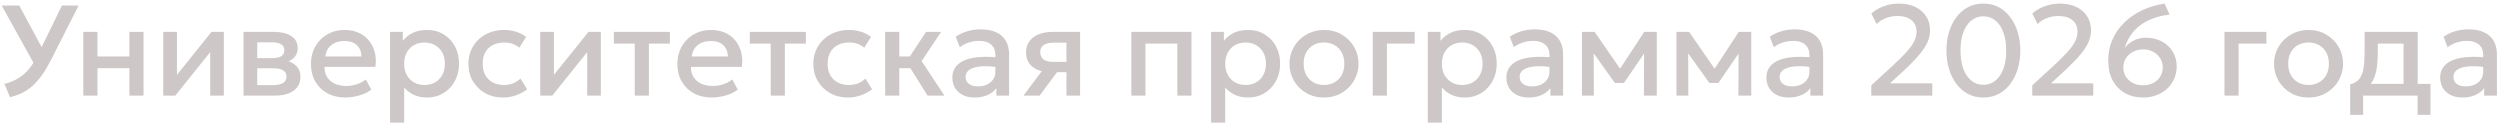 <svg width="680" height="34" viewBox="0 0 680 34" fill="none" xmlns="http://www.w3.org/2000/svg">
<path d="M2.728 26.42L1.188 22.815C2.541 22.488 3.76 22.004 4.845 21.363C5.942 20.721 6.939 19.869 7.838 18.808C8.736 17.746 9.564 16.433 10.322 14.87L16.85 1.5H21.383L13.98 16.095C13.163 17.705 12.341 19.105 11.512 20.295C10.684 21.473 9.821 22.471 8.922 23.288C8.024 24.104 7.062 24.763 6.035 25.265C5.02 25.767 3.917 26.152 2.728 26.42ZM9.78 18.3L0.453 1.5H5.23L12.405 14.835L9.78 18.3ZM22.664 26V8.675H26.514V15.36H35.194V8.675H39.044V26H35.194V18.545H26.514V26H22.664ZM44.402 26V8.675H48.13V20.365L57.527 8.675H60.887V26H57.177V14.17L47.692 26H44.402ZM66.243 26V8.675H74.503C76.463 8.675 78.032 9.048 79.21 9.795C80.389 10.542 80.978 11.662 80.978 13.155C80.978 13.855 80.809 14.479 80.47 15.027C80.132 15.564 79.665 16.013 79.07 16.375C78.475 16.737 77.781 16.999 76.988 17.163L76.918 16.305C78.446 16.515 79.63 17.023 80.47 17.828C81.31 18.633 81.73 19.653 81.73 20.89C81.73 21.94 81.456 22.85 80.908 23.62C80.36 24.378 79.572 24.968 78.545 25.387C77.519 25.796 76.288 26 74.853 26H66.243ZM69.97 23.148H74.328C75.483 23.148 76.37 22.955 76.988 22.57C77.618 22.185 77.933 21.608 77.933 20.837C77.933 20.079 77.624 19.513 77.005 19.14C76.387 18.755 75.495 18.562 74.328 18.562H69.463V15.815H73.925C75.01 15.815 75.85 15.652 76.445 15.325C77.04 14.987 77.338 14.438 77.338 13.68C77.338 12.922 77.04 12.373 76.445 12.035C75.85 11.685 75.01 11.51 73.925 11.51H69.97V23.148ZM93.977 26.525C92.111 26.525 90.471 26.146 89.06 25.387C87.648 24.617 86.546 23.544 85.752 22.168C84.971 20.791 84.58 19.192 84.58 17.372C84.58 16.043 84.807 14.818 85.262 13.697C85.717 12.566 86.359 11.586 87.187 10.758C88.016 9.929 88.984 9.287 90.092 8.832C91.212 8.377 92.431 8.15 93.75 8.15C95.185 8.15 96.462 8.407 97.582 8.92C98.702 9.422 99.63 10.127 100.365 11.037C101.111 11.947 101.636 13.015 101.94 14.24C102.255 15.453 102.307 16.772 102.097 18.195H88.272C88.249 19.233 88.476 20.143 88.955 20.925C89.433 21.695 90.115 22.296 91.002 22.727C91.9 23.159 92.956 23.375 94.17 23.375C95.15 23.375 96.095 23.229 97.005 22.938C97.926 22.634 98.76 22.191 99.507 21.608L100.995 24.372C100.435 24.828 99.758 25.218 98.965 25.545C98.171 25.86 97.343 26.099 96.48 26.262C95.616 26.438 94.782 26.525 93.977 26.525ZM88.5 15.36H98.317C98.282 14.053 97.862 13.027 97.057 12.28C96.264 11.533 95.132 11.16 93.662 11.16C92.239 11.16 91.055 11.533 90.11 12.28C89.176 13.027 88.64 14.053 88.5 15.36ZM106.096 33.35V8.675H109.561V11.107C110.25 10.232 111.131 9.521 112.204 8.973C113.277 8.424 114.601 8.15 116.176 8.15C117.868 8.15 119.367 8.553 120.674 9.357C121.992 10.151 123.019 11.242 123.754 12.63C124.489 14.007 124.856 15.576 124.856 17.337C124.856 18.609 124.646 19.805 124.226 20.925C123.806 22.033 123.206 23.008 122.424 23.848C121.654 24.688 120.732 25.347 119.659 25.825C118.597 26.292 117.419 26.525 116.124 26.525C114.771 26.525 113.581 26.28 112.554 25.79C111.527 25.3 110.652 24.641 109.929 23.812V33.35H106.096ZM115.476 23.113C116.55 23.113 117.501 22.879 118.329 22.413C119.169 21.934 119.822 21.263 120.289 20.4C120.767 19.537 121.006 18.516 121.006 17.337C121.006 16.159 120.767 15.138 120.289 14.275C119.811 13.4 119.151 12.729 118.311 12.262C117.483 11.796 116.538 11.562 115.476 11.562C114.403 11.562 113.446 11.796 112.606 12.262C111.778 12.729 111.125 13.4 110.646 14.275C110.168 15.138 109.929 16.159 109.929 17.337C109.929 18.516 110.168 19.537 110.646 20.4C111.125 21.263 111.778 21.934 112.606 22.413C113.446 22.879 114.403 23.113 115.476 23.113ZM136.839 26.525C135.019 26.525 133.398 26.128 131.974 25.335C130.551 24.53 129.431 23.439 128.614 22.062C127.809 20.674 127.407 19.099 127.407 17.337C127.407 16.008 127.646 14.788 128.124 13.68C128.603 12.56 129.279 11.586 130.154 10.758C131.029 9.929 132.056 9.287 133.234 8.832C134.424 8.377 135.713 8.15 137.102 8.15C138.268 8.15 139.348 8.307 140.339 8.623C141.343 8.926 142.264 9.398 143.104 10.04L141.249 12.98C140.713 12.502 140.094 12.146 139.394 11.912C138.706 11.679 137.971 11.562 137.189 11.562C135.976 11.562 134.932 11.79 134.057 12.245C133.182 12.7 132.499 13.359 132.009 14.223C131.531 15.074 131.292 16.107 131.292 17.32C131.292 19.128 131.817 20.546 132.867 21.573C133.928 22.599 135.369 23.113 137.189 23.113C138.053 23.113 138.869 22.955 139.639 22.64C140.409 22.313 141.051 21.887 141.564 21.363L143.402 24.285C142.48 24.985 141.453 25.533 140.322 25.93C139.19 26.327 138.029 26.525 136.839 26.525ZM146.941 26V8.675H150.669V20.365L160.066 8.675H163.426V26H159.716V14.17L150.231 26H146.941ZM172.649 26V11.86H166.962V8.675H182.204V11.86H176.499V26H172.649ZM193.645 26.525C191.778 26.525 190.139 26.146 188.728 25.387C187.316 24.617 186.213 23.544 185.42 22.168C184.638 20.791 184.248 19.192 184.248 17.372C184.248 16.043 184.475 14.818 184.93 13.697C185.385 12.566 186.027 11.586 186.855 10.758C187.683 9.929 188.652 9.287 189.76 8.832C190.88 8.377 192.099 8.15 193.418 8.15C194.853 8.15 196.13 8.407 197.25 8.92C198.37 9.422 199.298 10.127 200.033 11.037C200.779 11.947 201.304 13.015 201.608 14.24C201.923 15.453 201.975 16.772 201.765 18.195H187.94C187.917 19.233 188.144 20.143 188.623 20.925C189.101 21.695 189.783 22.296 190.67 22.727C191.568 23.159 192.624 23.375 193.838 23.375C194.818 23.375 195.763 23.229 196.673 22.938C197.594 22.634 198.428 22.191 199.175 21.608L200.663 24.372C200.103 24.828 199.426 25.218 198.633 25.545C197.839 25.86 197.011 26.099 196.148 26.262C195.284 26.438 194.45 26.525 193.645 26.525ZM188.168 15.36H197.985C197.95 14.053 197.53 13.027 196.725 12.28C195.932 11.533 194.8 11.16 193.33 11.16C191.907 11.16 190.723 11.533 189.778 12.28C188.844 13.027 188.308 14.053 188.168 15.36ZM209.632 26V11.86H203.944V8.675H219.187V11.86H213.482V26H209.632ZM230.663 26.525C228.843 26.525 227.221 26.128 225.798 25.335C224.374 24.53 223.254 23.439 222.438 22.062C221.633 20.674 221.23 19.099 221.23 17.337C221.23 16.008 221.469 14.788 221.948 13.68C222.426 12.56 223.103 11.586 223.978 10.758C224.853 9.929 225.879 9.287 227.058 8.832C228.248 8.377 229.537 8.15 230.925 8.15C232.092 8.15 233.171 8.307 234.163 8.623C235.166 8.926 236.088 9.398 236.928 10.04L235.073 12.98C234.536 12.502 233.918 12.146 233.218 11.912C232.529 11.679 231.794 11.562 231.013 11.562C229.799 11.562 228.755 11.79 227.88 12.245C227.005 12.7 226.323 13.359 225.833 14.223C225.354 15.074 225.115 16.107 225.115 17.32C225.115 19.128 225.64 20.546 226.69 21.573C227.752 22.599 229.193 23.113 231.013 23.113C231.876 23.113 232.693 22.955 233.463 22.64C234.233 22.313 234.874 21.887 235.388 21.363L237.225 24.285C236.303 24.985 235.277 25.533 234.145 25.93C233.013 26.327 231.853 26.525 230.663 26.525ZM252.279 26L246.539 16.795L251.877 8.675H255.989L250.687 16.62L256.882 26H252.279ZM240.764 26V8.675H244.614V15.36H249.829V18.545H244.614V26H240.764ZM265.094 26.525C263.892 26.525 262.836 26.303 261.926 25.86C261.016 25.405 260.304 24.769 259.791 23.953C259.289 23.124 259.039 22.15 259.039 21.03C259.039 20.085 259.278 19.233 259.756 18.475C260.234 17.705 260.975 17.069 261.979 16.567C262.994 16.066 264.294 15.733 265.881 15.57C267.468 15.395 269.375 15.418 271.604 15.64L271.674 18.3C270.087 18.078 268.722 17.985 267.579 18.02C266.435 18.055 265.496 18.201 264.761 18.457C264.038 18.703 263.501 19.035 263.151 19.455C262.813 19.863 262.644 20.336 262.644 20.872C262.644 21.712 262.941 22.36 263.536 22.815C264.143 23.27 264.971 23.497 266.021 23.497C266.919 23.497 267.724 23.334 268.436 23.008C269.148 22.681 269.708 22.22 270.116 21.625C270.536 21.03 270.746 20.33 270.746 19.525V14.922C270.746 14.152 270.583 13.488 270.256 12.928C269.929 12.356 269.434 11.912 268.769 11.598C268.104 11.283 267.275 11.125 266.284 11.125C265.374 11.125 264.475 11.265 263.589 11.545C262.702 11.813 261.856 12.239 261.051 12.822L259.966 9.988C261.051 9.252 262.183 8.733 263.361 8.43C264.539 8.127 265.671 7.975 266.756 7.975C268.366 7.975 269.743 8.232 270.886 8.745C272.041 9.247 272.928 10.011 273.546 11.037C274.164 12.053 274.474 13.336 274.474 14.887V26H271.009V23.953C270.425 24.781 269.614 25.417 268.576 25.86C267.538 26.303 266.377 26.525 265.094 26.525ZM278.385 26L285.035 17.128L285.875 19.613C284.44 19.624 283.215 19.414 282.2 18.983C281.185 18.539 280.409 17.921 279.873 17.128C279.348 16.323 279.085 15.372 279.085 14.275C279.085 13.097 279.383 12.093 279.978 11.265C280.573 10.425 281.413 9.783 282.498 9.34C283.583 8.897 284.854 8.675 286.313 8.675H293.785V26H290.075V11.598H286.698C285.461 11.598 284.522 11.813 283.88 12.245C283.25 12.677 282.935 13.324 282.935 14.188C282.935 15.027 283.227 15.681 283.81 16.148C284.405 16.602 285.263 16.83 286.383 16.83H290.565V19.63H287.52L282.778 26H278.385ZM307.722 26V8.675H324.085V26H320.235V11.86H311.572V26H307.722ZM329.427 33.35V8.675H332.892V11.107C333.58 10.232 334.461 9.521 335.534 8.973C336.607 8.424 337.932 8.15 339.507 8.15C341.198 8.15 342.697 8.553 344.004 9.357C345.322 10.151 346.349 11.242 347.084 12.63C347.819 14.007 348.187 15.576 348.187 17.337C348.187 18.609 347.977 19.805 347.557 20.925C347.137 22.033 346.536 23.008 345.754 23.848C344.984 24.688 344.062 25.347 342.989 25.825C341.927 26.292 340.749 26.525 339.454 26.525C338.101 26.525 336.911 26.28 335.884 25.79C334.857 25.3 333.982 24.641 333.259 23.812V33.35H329.427ZM338.807 23.113C339.88 23.113 340.831 22.879 341.659 22.413C342.499 21.934 343.152 21.263 343.619 20.4C344.097 19.537 344.337 18.516 344.337 17.337C344.337 16.159 344.097 15.138 343.619 14.275C343.141 13.4 342.482 12.729 341.642 12.262C340.813 11.796 339.868 11.562 338.807 11.562C337.733 11.562 336.777 11.796 335.937 12.262C335.108 12.729 334.455 13.4 333.977 14.275C333.498 15.138 333.259 16.159 333.259 17.337C333.259 18.516 333.498 19.537 333.977 20.4C334.455 21.263 335.108 21.934 335.937 22.413C336.777 22.879 337.733 23.113 338.807 23.113ZM360.117 26.525C358.309 26.525 356.693 26.111 355.269 25.282C353.858 24.442 352.749 23.328 351.944 21.94C351.139 20.54 350.737 19.006 350.737 17.337C350.737 16.101 350.964 14.934 351.419 13.838C351.886 12.729 352.539 11.749 353.379 10.898C354.231 10.046 355.229 9.375 356.372 8.885C357.515 8.395 358.769 8.15 360.134 8.15C361.943 8.15 363.553 8.57 364.964 9.41C366.388 10.238 367.502 11.352 368.307 12.752C369.112 14.141 369.514 15.669 369.514 17.337C369.514 18.562 369.281 19.729 368.814 20.837C368.359 21.946 367.712 22.926 366.872 23.777C366.032 24.629 365.04 25.3 363.897 25.79C362.754 26.28 361.494 26.525 360.117 26.525ZM360.117 23.113C361.19 23.113 362.141 22.879 362.969 22.413C363.809 21.934 364.469 21.263 364.947 20.4C365.425 19.537 365.664 18.516 365.664 17.337C365.664 16.159 365.425 15.138 364.947 14.275C364.469 13.4 363.809 12.729 362.969 12.262C362.141 11.796 361.19 11.562 360.117 11.562C359.044 11.562 358.087 11.796 357.247 12.262C356.419 12.729 355.765 13.4 355.287 14.275C354.82 15.138 354.587 16.159 354.587 17.337C354.587 18.516 354.826 19.537 355.304 20.4C355.783 21.263 356.436 21.934 357.264 22.413C358.104 22.879 359.055 23.113 360.117 23.113ZM373.382 26V8.675H384.792V11.86H377.232V26H373.382ZM388.352 33.35V8.675H391.817V11.107C392.506 10.232 393.386 9.521 394.46 8.973C395.533 8.424 396.857 8.15 398.432 8.15C400.124 8.15 401.623 8.553 402.93 9.357C404.248 10.151 405.275 11.242 406.01 12.63C406.745 14.007 407.112 15.576 407.112 17.337C407.112 18.609 406.902 19.805 406.482 20.925C406.062 22.033 405.461 23.008 404.68 23.848C403.91 24.688 402.988 25.347 401.915 25.825C400.853 26.292 399.675 26.525 398.38 26.525C397.026 26.525 395.836 26.28 394.81 25.79C393.783 25.3 392.908 24.641 392.185 23.812V33.35H388.352ZM397.732 23.113C398.806 23.113 399.756 22.879 400.585 22.413C401.425 21.934 402.078 21.263 402.545 20.4C403.023 19.537 403.262 18.516 403.262 17.337C403.262 16.159 403.023 15.138 402.545 14.275C402.066 13.4 401.407 12.729 400.567 12.262C399.739 11.796 398.794 11.562 397.732 11.562C396.659 11.562 395.702 11.796 394.862 12.262C394.034 12.729 393.381 13.4 392.902 14.275C392.424 15.138 392.185 16.159 392.185 17.337C392.185 18.516 392.424 19.537 392.902 20.4C393.381 21.263 394.034 21.934 394.862 22.413C395.702 22.879 396.659 23.113 397.732 23.113ZM415.792 26.525C414.59 26.525 413.534 26.303 412.624 25.86C411.714 25.405 411.003 24.769 410.489 23.953C409.988 23.124 409.737 22.15 409.737 21.03C409.737 20.085 409.976 19.233 410.454 18.475C410.933 17.705 411.673 17.069 412.677 16.567C413.692 16.066 414.993 15.733 416.579 15.57C418.166 15.395 420.073 15.418 422.302 15.64L422.372 18.3C420.785 18.078 419.42 17.985 418.277 18.02C417.133 18.055 416.194 18.201 415.459 18.457C414.736 18.703 414.199 19.035 413.849 19.455C413.511 19.863 413.342 20.336 413.342 20.872C413.342 21.712 413.639 22.36 414.234 22.815C414.841 23.27 415.669 23.497 416.719 23.497C417.618 23.497 418.423 23.334 419.134 23.008C419.846 22.681 420.406 22.22 420.814 21.625C421.234 21.03 421.444 20.33 421.444 19.525V14.922C421.444 14.152 421.281 13.488 420.954 12.928C420.628 12.356 420.132 11.912 419.467 11.598C418.802 11.283 417.973 11.125 416.982 11.125C416.072 11.125 415.173 11.265 414.287 11.545C413.4 11.813 412.554 12.239 411.749 12.822L410.664 9.988C411.749 9.252 412.881 8.733 414.059 8.43C415.238 8.127 416.369 7.975 417.454 7.975C419.064 7.975 420.441 8.232 421.584 8.745C422.739 9.247 423.626 10.011 424.244 11.037C424.863 12.053 425.172 13.336 425.172 14.887V26H421.707V23.953C421.123 24.781 420.313 25.417 419.274 25.86C418.236 26.303 417.075 26.525 415.792 26.525ZM430.291 26V8.675H433.633H433.738L441.508 19.91L439.846 19.945L447.231 8.675H450.643V26H447.143L447.196 13.19L447.913 13.505L441.718 22.552H439.233L432.758 13.488L433.476 13.172L433.528 26H430.291ZM455.994 26V8.675H459.336H459.441L467.211 19.91L465.549 19.945L472.934 8.675H476.346V26H472.846L472.899 13.19L473.616 13.505L467.421 22.552H464.936L458.461 13.488L459.179 13.172L459.231 26H455.994ZM486.51 26.525C485.308 26.525 484.252 26.303 483.342 25.86C482.432 25.405 481.72 24.769 481.207 23.953C480.705 23.124 480.455 22.15 480.455 21.03C480.455 20.085 480.694 19.233 481.172 18.475C481.65 17.705 482.391 17.069 483.395 16.567C484.41 16.066 485.71 15.733 487.297 15.57C488.884 15.395 490.791 15.418 493.02 15.64L493.09 18.3C491.503 18.078 490.138 17.985 488.995 18.02C487.851 18.055 486.912 18.201 486.177 18.457C485.454 18.703 484.917 19.035 484.567 19.455C484.229 19.863 484.06 20.336 484.06 20.872C484.06 21.712 484.357 22.36 484.952 22.815C485.559 23.27 486.387 23.497 487.437 23.497C488.335 23.497 489.14 23.334 489.852 23.008C490.564 22.681 491.124 22.22 491.532 21.625C491.952 21.03 492.162 20.33 492.162 19.525V14.922C492.162 14.152 491.999 13.488 491.672 12.928C491.345 12.356 490.85 11.912 490.185 11.598C489.52 11.283 488.691 11.125 487.7 11.125C486.79 11.125 485.891 11.265 485.005 11.545C484.118 11.813 483.272 12.239 482.467 12.822L481.382 9.988C482.467 9.252 483.599 8.733 484.777 8.43C485.955 8.127 487.087 7.975 488.172 7.975C489.782 7.975 491.159 8.232 492.302 8.745C493.457 9.247 494.344 10.011 494.962 11.037C495.58 12.053 495.89 13.336 495.89 14.887V26H492.425V23.953C491.841 24.781 491.03 25.417 489.992 25.86C488.954 26.303 487.793 26.525 486.51 26.525ZM508.993 26V23.2L514.295 18.352C515.975 16.812 517.328 15.488 518.355 14.38C519.382 13.26 520.128 12.251 520.595 11.352C521.062 10.454 521.295 9.544 521.295 8.623C521.295 7.281 520.834 6.237 519.913 5.49C519.003 4.732 517.731 4.353 516.098 4.353C515.013 4.353 513.974 4.539 512.983 4.912C511.991 5.286 511.145 5.828 510.445 6.54L509.01 3.688C510.002 2.801 511.145 2.13 512.44 1.675C513.735 1.208 515.094 0.975 516.518 0.975C518.209 0.975 519.685 1.278 520.945 1.885C522.217 2.48 523.203 3.326 523.903 4.423C524.614 5.508 524.97 6.779 524.97 8.238C524.97 9.252 524.766 10.268 524.358 11.283C523.961 12.286 523.243 13.418 522.205 14.678C521.178 15.938 519.72 17.448 517.83 19.21L514.068 22.675H525.583V26H508.993ZM539.471 26.525C537.908 26.525 536.502 26.192 535.254 25.527C534.017 24.863 532.961 23.941 532.086 22.762C531.223 21.584 530.564 20.225 530.109 18.685C529.654 17.145 529.426 15.5 529.426 13.75C529.426 11.988 529.654 10.338 530.109 8.797C530.564 7.258 531.223 5.904 532.086 4.737C532.961 3.559 534.017 2.638 535.254 1.972C536.502 1.308 537.908 0.975 539.471 0.975C541.035 0.975 542.435 1.308 543.671 1.972C544.92 2.638 545.976 3.559 546.839 4.737C547.714 5.904 548.379 7.258 548.834 8.797C549.301 10.338 549.534 11.988 549.534 13.75C549.534 15.5 549.301 17.145 548.834 18.685C548.379 20.225 547.714 21.584 546.839 22.762C545.976 23.941 544.92 24.863 543.671 25.527C542.435 26.192 541.035 26.525 539.471 26.525ZM539.471 23.06C540.405 23.06 541.251 22.85 542.009 22.43C542.767 21.998 543.421 21.38 543.969 20.575C544.529 19.77 544.955 18.796 545.246 17.652C545.538 16.497 545.684 15.197 545.684 13.75C545.684 11.813 545.421 10.151 544.896 8.762C544.383 7.362 543.66 6.295 542.726 5.56C541.805 4.813 540.72 4.44 539.471 4.44C538.55 4.44 537.704 4.656 536.934 5.088C536.176 5.508 535.522 6.12 534.974 6.925C534.426 7.73 534 8.704 533.696 9.848C533.405 10.991 533.259 12.292 533.259 13.75C533.259 15.687 533.516 17.349 534.029 18.738C534.554 20.126 535.283 21.193 536.216 21.94C537.15 22.687 538.235 23.06 539.471 23.06ZM552.777 26V23.2L558.079 18.352C559.759 16.812 561.113 15.488 562.139 14.38C563.166 13.26 563.913 12.251 564.379 11.352C564.846 10.454 565.079 9.544 565.079 8.623C565.079 7.281 564.619 6.237 563.697 5.49C562.787 4.732 561.515 4.353 559.882 4.353C558.797 4.353 557.759 4.539 556.767 4.912C555.775 5.286 554.929 5.828 554.229 6.54L552.794 3.688C553.786 2.801 554.929 2.13 556.224 1.675C557.519 1.208 558.879 0.975 560.302 0.975C561.994 0.975 563.469 1.278 564.729 1.885C566.001 2.48 566.987 3.326 567.687 4.423C568.399 5.508 568.754 6.779 568.754 8.238C568.754 9.252 568.55 10.268 568.142 11.283C567.745 12.286 567.028 13.418 565.989 14.678C564.963 15.938 563.504 17.448 561.614 19.21L557.852 22.675H569.367V26H552.777ZM582.923 26.525C581.08 26.525 579.446 26.128 578.023 25.335C576.6 24.542 575.48 23.398 574.663 21.905C573.846 20.4 573.438 18.586 573.438 16.462C573.438 14.398 573.823 12.496 574.593 10.758C575.363 9.008 576.442 7.462 577.831 6.12C579.219 4.767 580.841 3.652 582.696 2.777C584.562 1.903 586.586 1.302 588.768 0.975L590.133 3.985C588.348 4.172 586.761 4.545 585.373 5.105C583.985 5.653 582.789 6.336 581.786 7.152C580.794 7.969 579.983 8.879 579.353 9.883C578.723 10.874 578.256 11.912 577.953 12.998C578.606 12.158 579.435 11.492 580.438 11.002C581.441 10.501 582.532 10.25 583.711 10.25C585.286 10.25 586.703 10.582 587.963 11.248C589.235 11.912 590.232 12.834 590.956 14.012C591.691 15.191 592.058 16.55 592.058 18.09C592.058 19.268 591.836 20.371 591.393 21.398C590.95 22.424 590.32 23.323 589.503 24.093C588.686 24.851 587.718 25.446 586.598 25.878C585.49 26.309 584.265 26.525 582.923 26.525ZM582.923 23.2C583.961 23.2 584.883 22.99 585.688 22.57C586.493 22.15 587.123 21.578 587.578 20.855C588.045 20.12 588.278 19.28 588.278 18.335C588.278 17.402 588.039 16.567 587.561 15.832C587.094 15.098 586.452 14.514 585.636 14.082C584.831 13.651 583.926 13.435 582.923 13.435C581.908 13.435 580.992 13.651 580.176 14.082C579.371 14.514 578.729 15.098 578.251 15.832C577.784 16.567 577.551 17.402 577.551 18.335C577.551 19.28 577.778 20.12 578.233 20.855C578.7 21.578 579.336 22.15 580.141 22.57C580.946 22.99 581.873 23.2 582.923 23.2ZM605.052 26V8.675H616.462V11.86H608.902V26H605.052ZM627.915 26.525C626.106 26.525 624.491 26.111 623.067 25.282C621.656 24.442 620.547 23.328 619.742 21.94C618.937 20.54 618.535 19.006 618.535 17.337C618.535 16.101 618.762 14.934 619.217 13.838C619.684 12.729 620.337 11.749 621.177 10.898C622.029 10.046 623.026 9.375 624.17 8.885C625.313 8.395 626.567 8.15 627.932 8.15C629.741 8.15 631.351 8.57 632.762 9.41C634.186 10.238 635.3 11.352 636.105 12.752C636.91 14.141 637.312 15.669 637.312 17.337C637.312 18.562 637.079 19.729 636.612 20.837C636.157 21.946 635.51 22.926 634.67 23.777C633.83 24.629 632.838 25.3 631.695 25.79C630.551 26.28 629.291 26.525 627.915 26.525ZM627.915 23.113C628.988 23.113 629.939 22.879 630.767 22.413C631.607 21.934 632.266 21.263 632.745 20.4C633.223 19.537 633.462 18.516 633.462 17.337C633.462 16.159 633.223 15.138 632.745 14.275C632.266 13.4 631.607 12.729 630.767 12.262C629.939 11.796 628.988 11.562 627.915 11.562C626.841 11.562 625.885 11.796 625.045 12.262C624.216 12.729 623.563 13.4 623.085 14.275C622.618 15.138 622.385 16.159 622.385 17.337C622.385 18.516 622.624 19.537 623.102 20.4C623.581 21.263 624.234 21.934 625.062 22.413C625.902 22.879 626.853 23.113 627.915 23.113ZM653.762 26V11.86H646.762V14.152C646.762 15.727 646.669 17.151 646.482 18.422C646.295 19.694 645.963 20.814 645.484 21.782C645.006 22.739 644.335 23.532 643.472 24.163C642.62 24.793 641.529 25.253 640.199 25.545L639.254 22.938C640.363 22.669 641.197 22.168 641.757 21.433C642.317 20.698 642.69 19.729 642.877 18.527C643.075 17.314 643.174 15.856 643.174 14.152V8.675H657.612V26H653.762ZM639.254 31.25V22.938L641.634 23.183L642.229 22.815H661.094V31.25H657.577V26H642.772V31.25H639.254ZM669.781 26.525C668.579 26.525 667.524 26.303 666.614 25.86C665.704 25.405 664.992 24.769 664.479 23.953C663.977 23.124 663.726 22.15 663.726 21.03C663.726 20.085 663.965 19.233 664.444 18.475C664.922 17.705 665.663 17.069 666.666 16.567C667.681 16.066 668.982 15.733 670.569 15.57C672.155 15.395 674.063 15.418 676.291 15.64L676.361 18.3C674.774 18.078 673.409 17.985 672.266 18.02C671.123 18.055 670.184 18.201 669.449 18.457C668.725 18.703 668.189 19.035 667.839 19.455C667.5 19.863 667.331 20.336 667.331 20.872C667.331 21.712 667.629 22.36 668.224 22.815C668.83 23.27 669.659 23.497 670.709 23.497C671.607 23.497 672.412 23.334 673.124 23.008C673.835 22.681 674.395 22.22 674.804 21.625C675.224 21.03 675.434 20.33 675.434 19.525V14.922C675.434 14.152 675.27 13.488 674.944 12.928C674.617 12.356 674.121 11.912 673.456 11.598C672.791 11.283 671.963 11.125 670.971 11.125C670.061 11.125 669.163 11.265 668.276 11.545C667.389 11.813 666.544 12.239 665.739 12.822L664.654 9.988C665.739 9.252 666.87 8.733 668.049 8.43C669.227 8.127 670.359 7.975 671.444 7.975C673.054 7.975 674.43 8.232 675.574 8.745C676.729 9.247 677.615 10.011 678.234 11.037C678.852 12.053 679.161 13.336 679.161 14.887V26H675.696V23.953C675.113 24.781 674.302 25.417 673.264 25.86C672.225 26.303 671.064 26.525 669.781 26.525Z" fill="#CDC7C7"/>
</svg>
